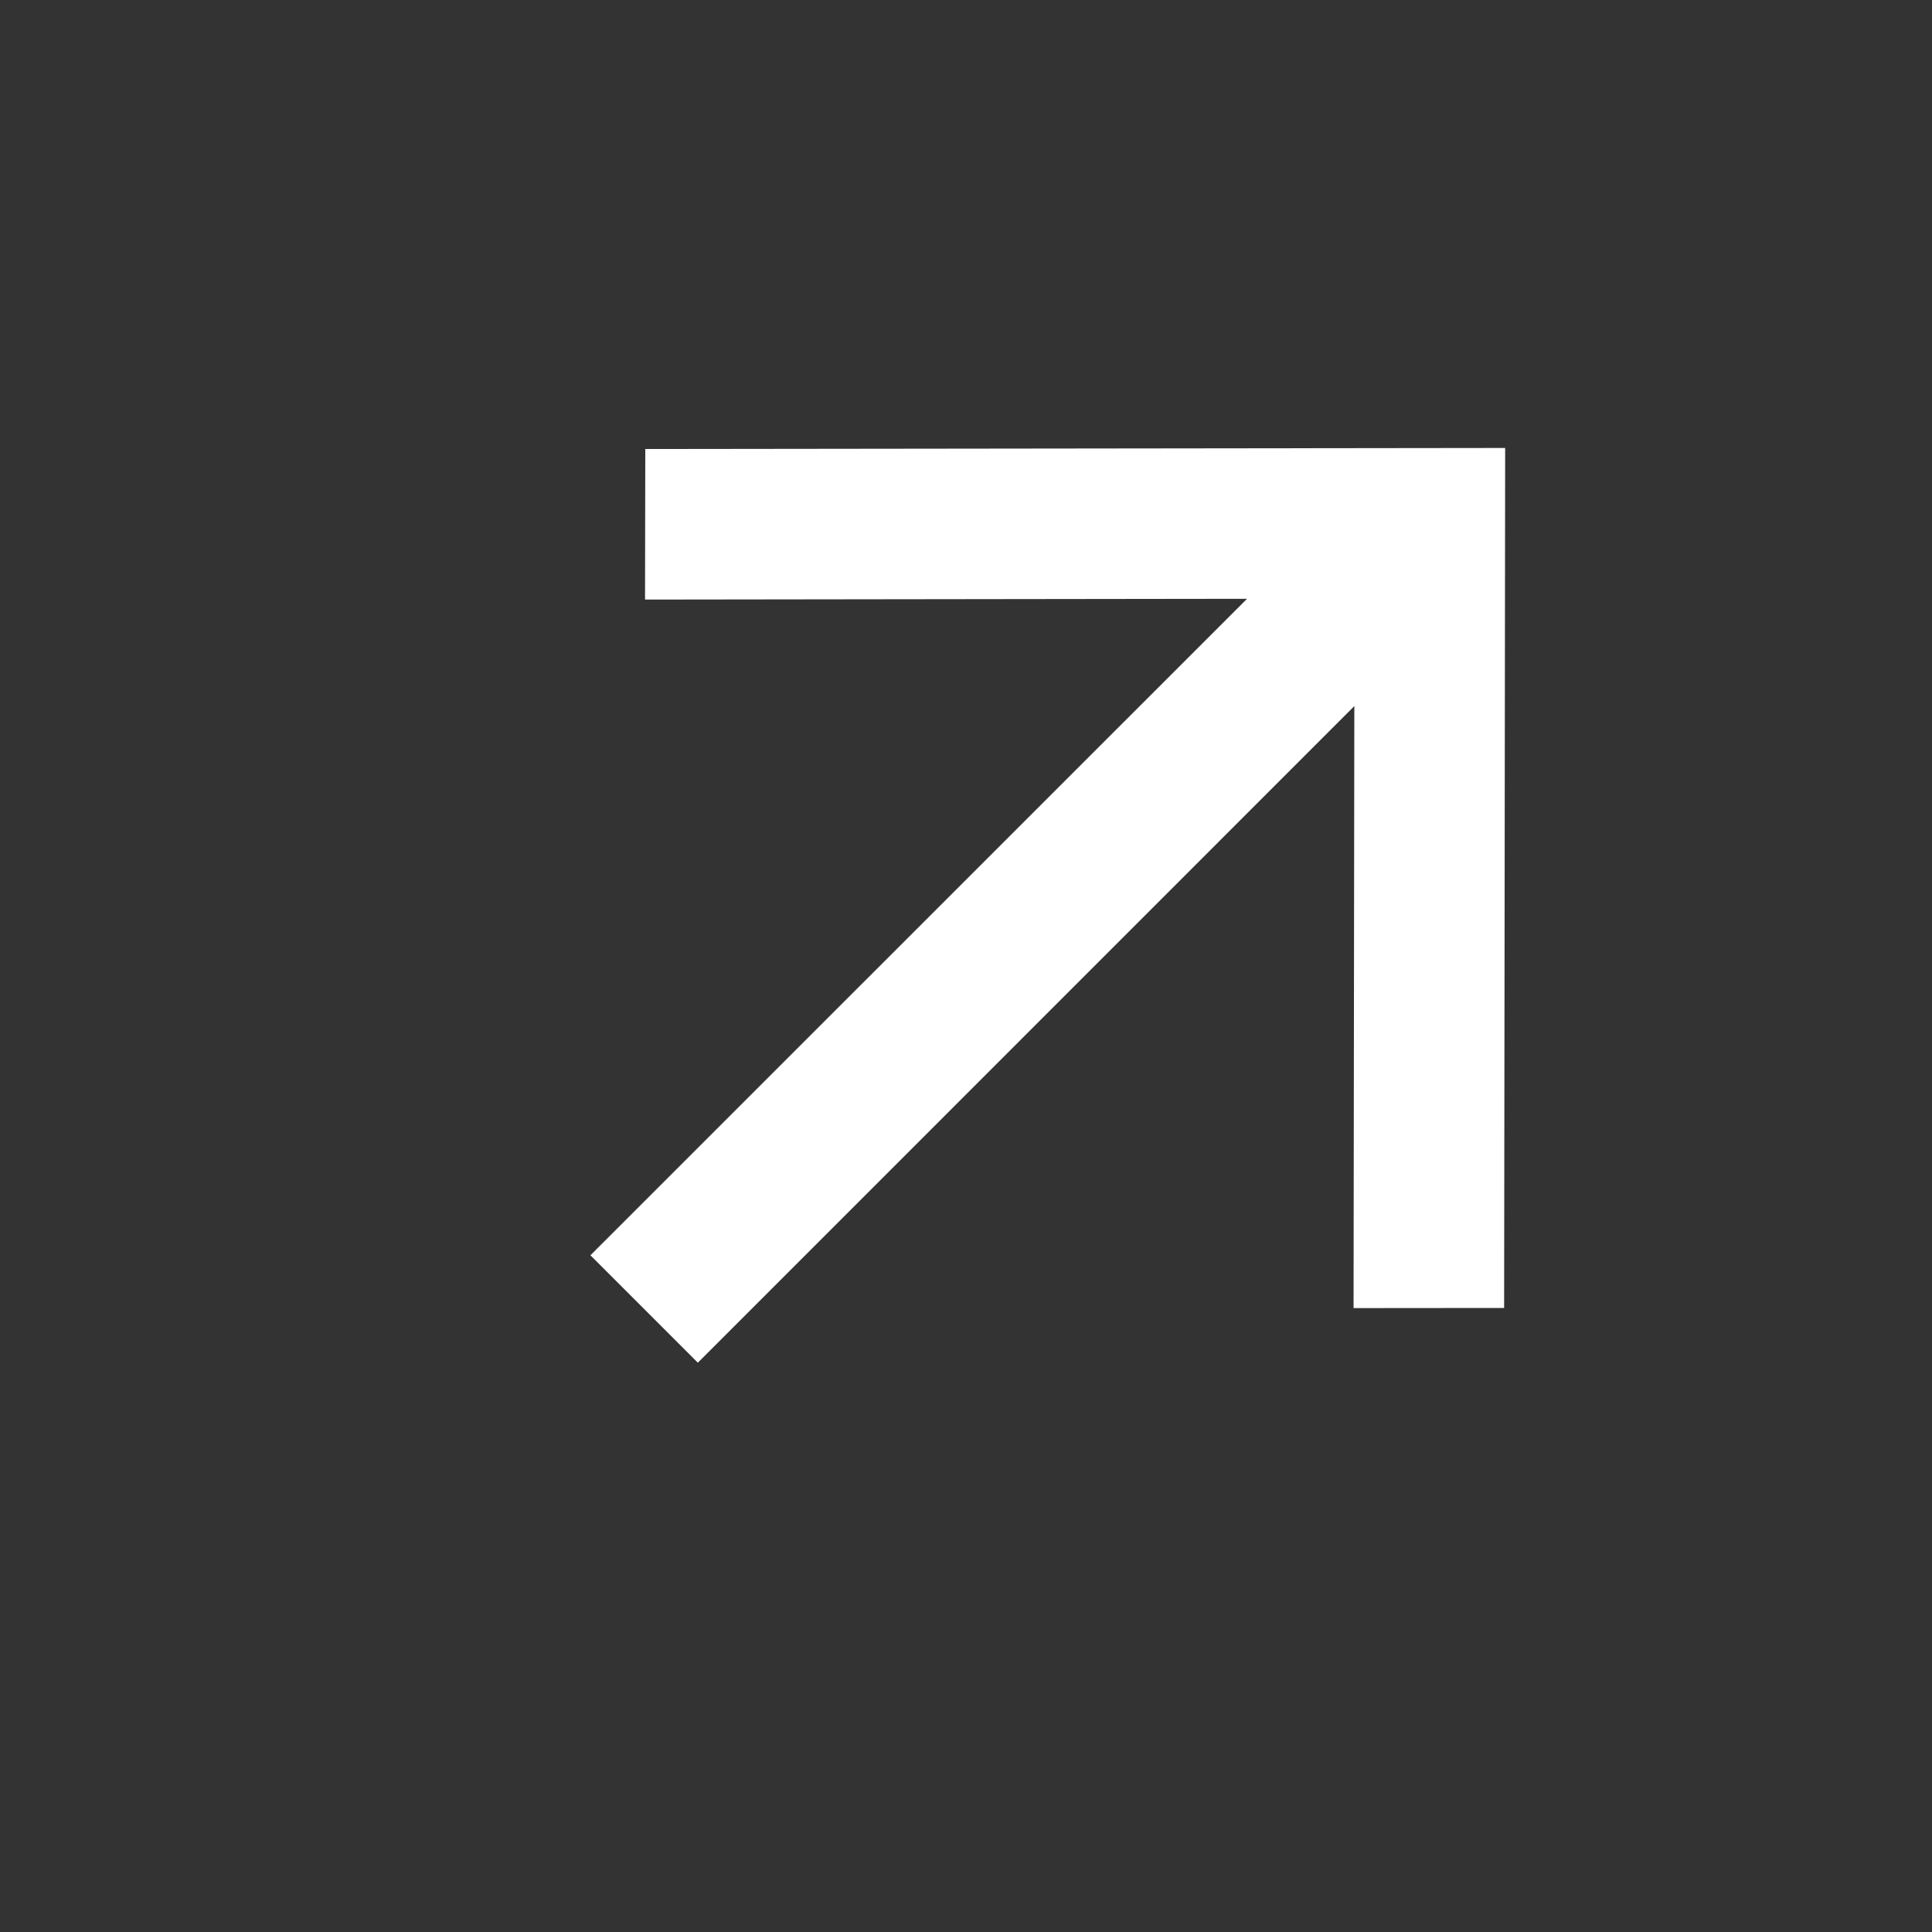<svg width="15" height="15" viewBox="0 0 15 15" fill="none" xmlns="http://www.w3.org/2000/svg">
<rect x="0" y="0" width="15" height="15" fill="#333333" stroke="none"/>
<g clip-path="url(#clip0_15801_2500)">
<path fill-rule="evenodd" clip-rule="evenodd" d="M4.584 9.746L9.682 4.649L5.008 4.655L5.01 3.486L11.686 3.478L11.678 10.155L10.509 10.156L10.515 5.482L5.418 10.58L4.584 9.746Z" fill="white"/>
</g>
<defs>
<clipPath id="clip0_15801_2500">
<rect width="14.181" height="14.181" fill="white" transform="translate(0.542 0.098)"/>
</clipPath>
</defs>
</svg>
